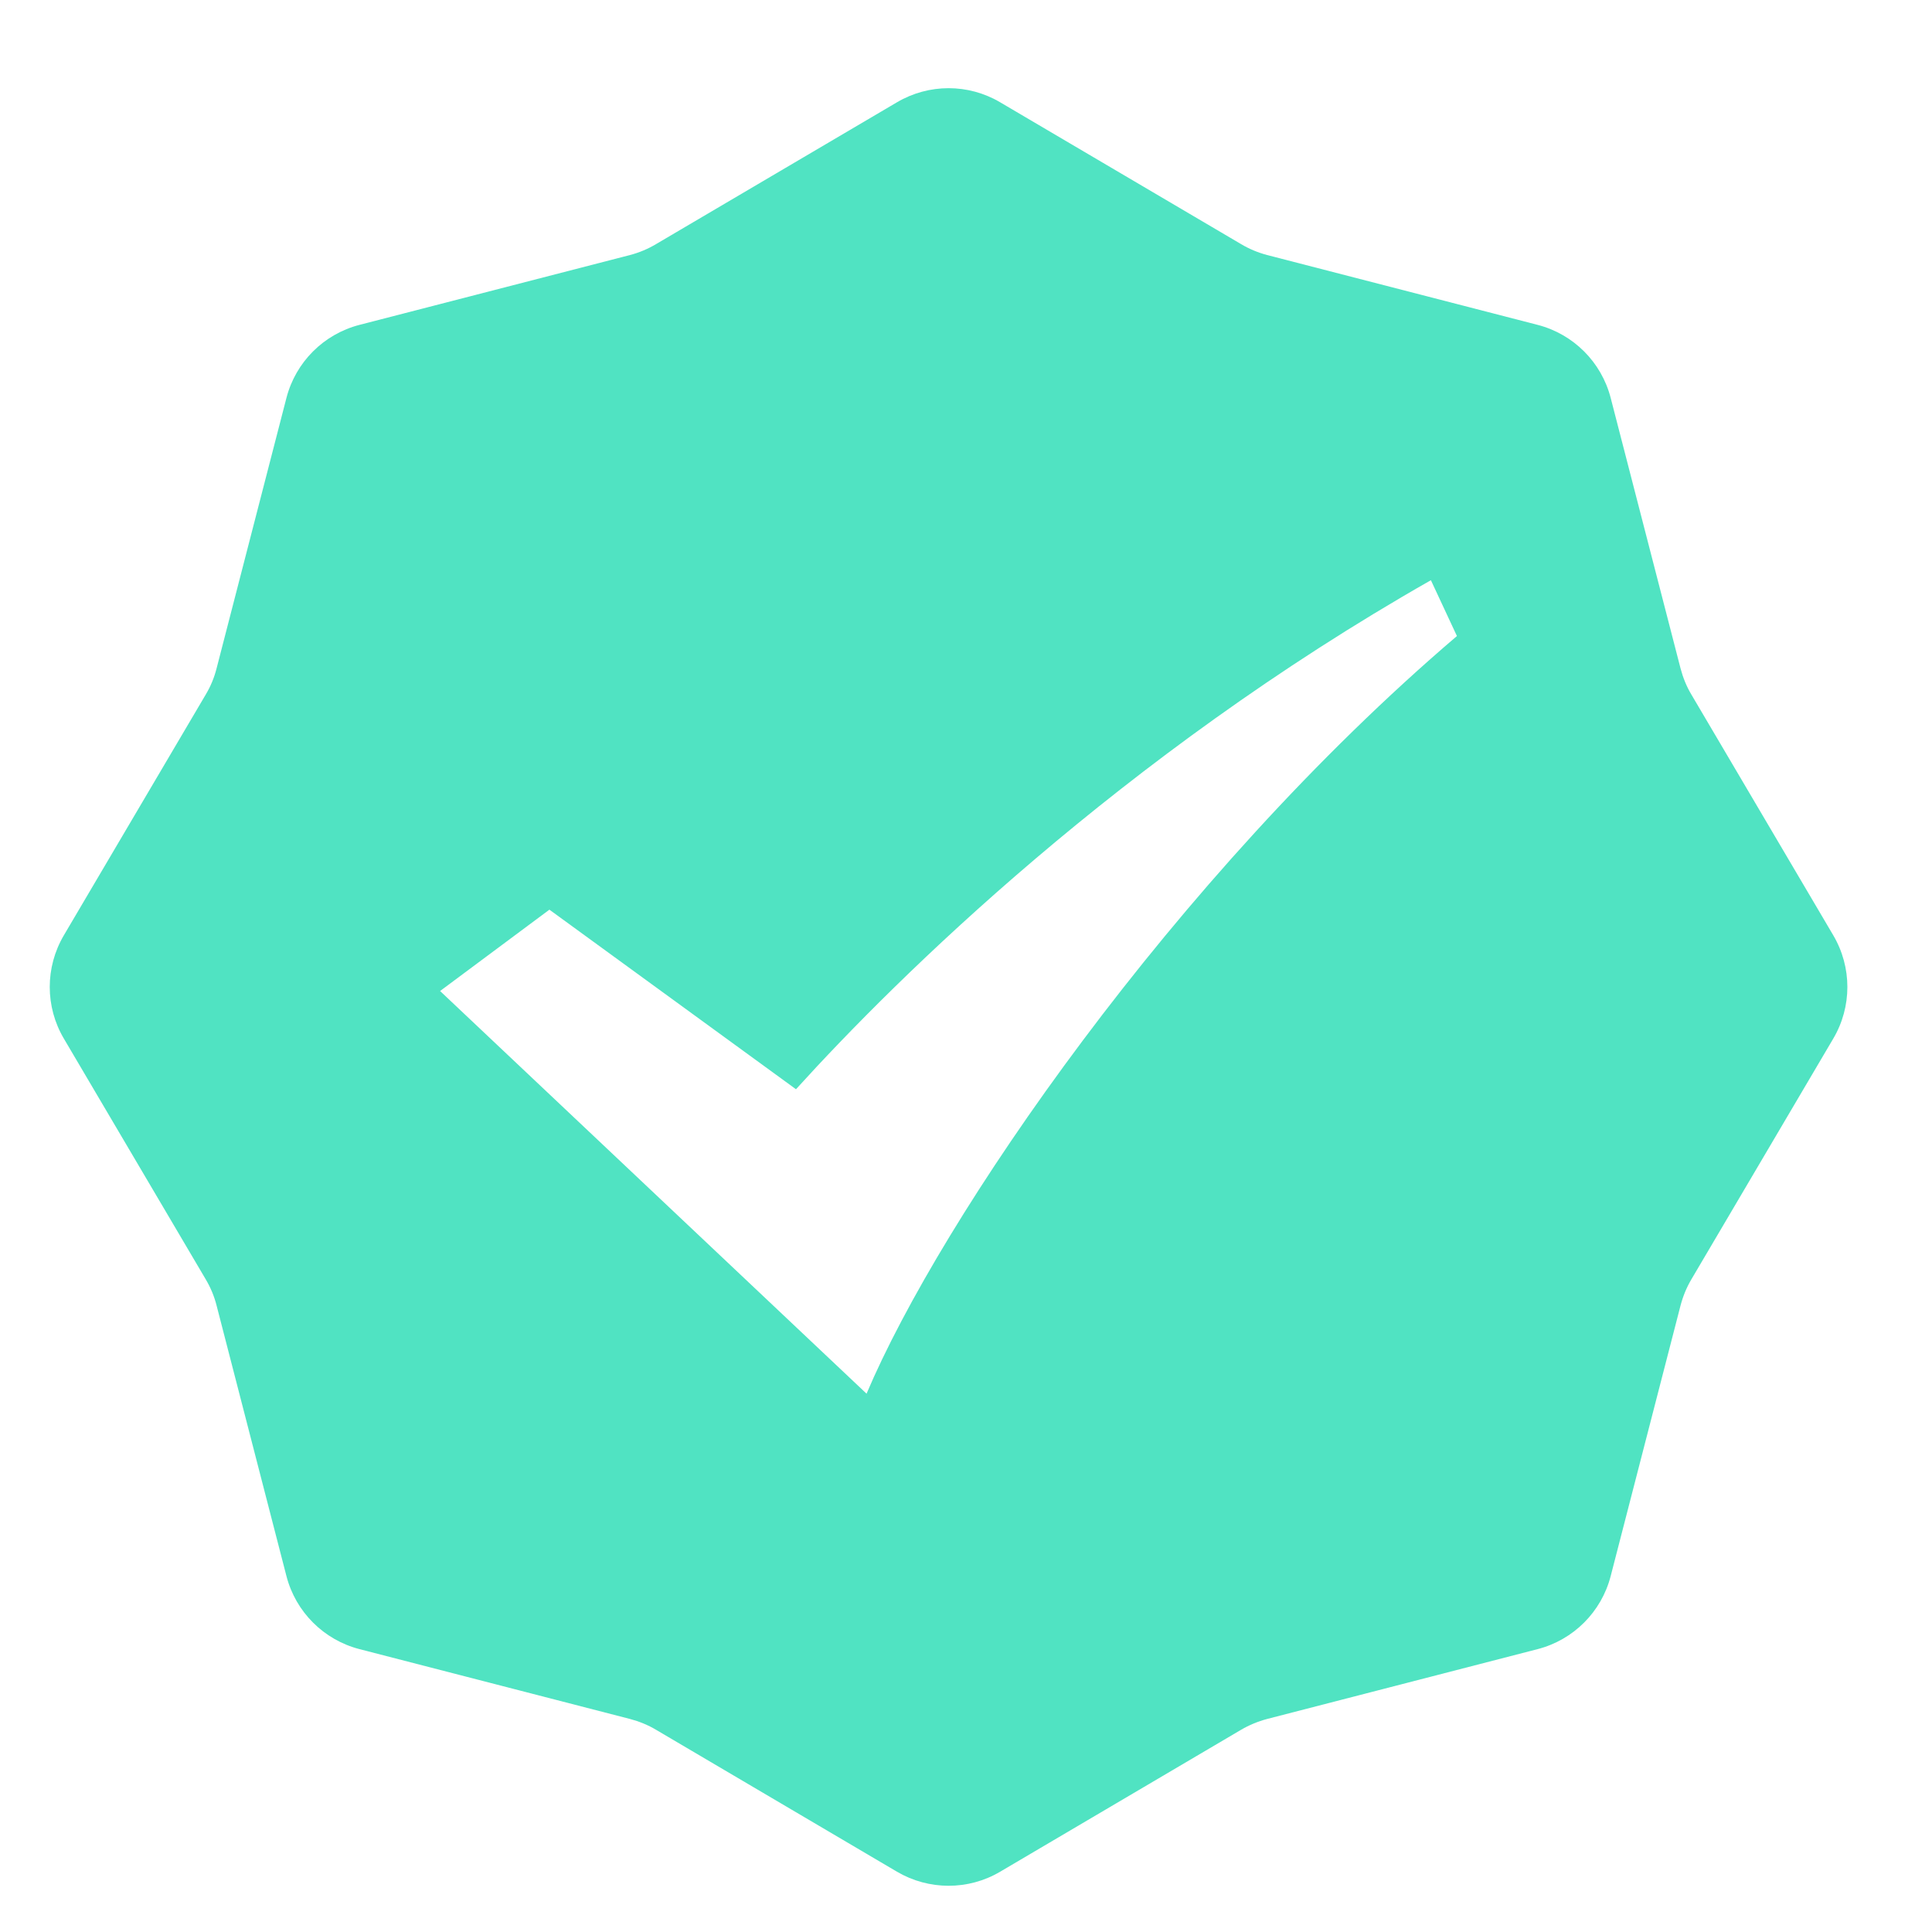 <svg width="19" height="19" viewBox="0 0 19 19" fill="none" xmlns="http://www.w3.org/2000/svg">
<path d="M8.821 1.006C9.135 0.821 9.523 0.821 9.836 1.006L12.204 2.4C12.284 2.448 12.371 2.484 12.461 2.508L15.122 3.195C15.474 3.286 15.749 3.561 15.84 3.913L16.527 6.573C16.551 6.664 16.586 6.751 16.634 6.831L18.029 9.198C18.214 9.512 18.214 9.901 18.029 10.214L16.634 12.581C16.586 12.662 16.551 12.748 16.527 12.839L15.84 15.5C15.749 15.852 15.474 16.127 15.122 16.218L12.461 16.905C12.371 16.929 12.284 16.965 12.204 17.012L9.836 18.407C9.523 18.592 9.134 18.591 8.821 18.407L6.453 17.012C6.373 16.964 6.286 16.929 6.196 16.905L3.535 16.218C3.183 16.127 2.908 15.852 2.817 15.5L2.13 12.839C2.107 12.748 2.071 12.662 2.023 12.581L0.628 10.214C0.443 9.901 0.443 9.512 0.628 9.198L2.023 6.831C2.071 6.751 2.107 6.664 2.13 6.573L2.817 3.913C2.908 3.561 3.183 3.286 3.535 3.195L6.196 2.508C6.287 2.484 6.373 2.448 6.453 2.4L8.821 1.006ZM14.072 5.706C11.028 7.437 8.822 9.615 7.828 10.712L5.403 8.946L4.328 9.746L8.522 13.706C9.248 11.991 11.535 8.638 14.328 6.255L14.072 5.706Z" fill="#50E3C2"/>
</svg>
